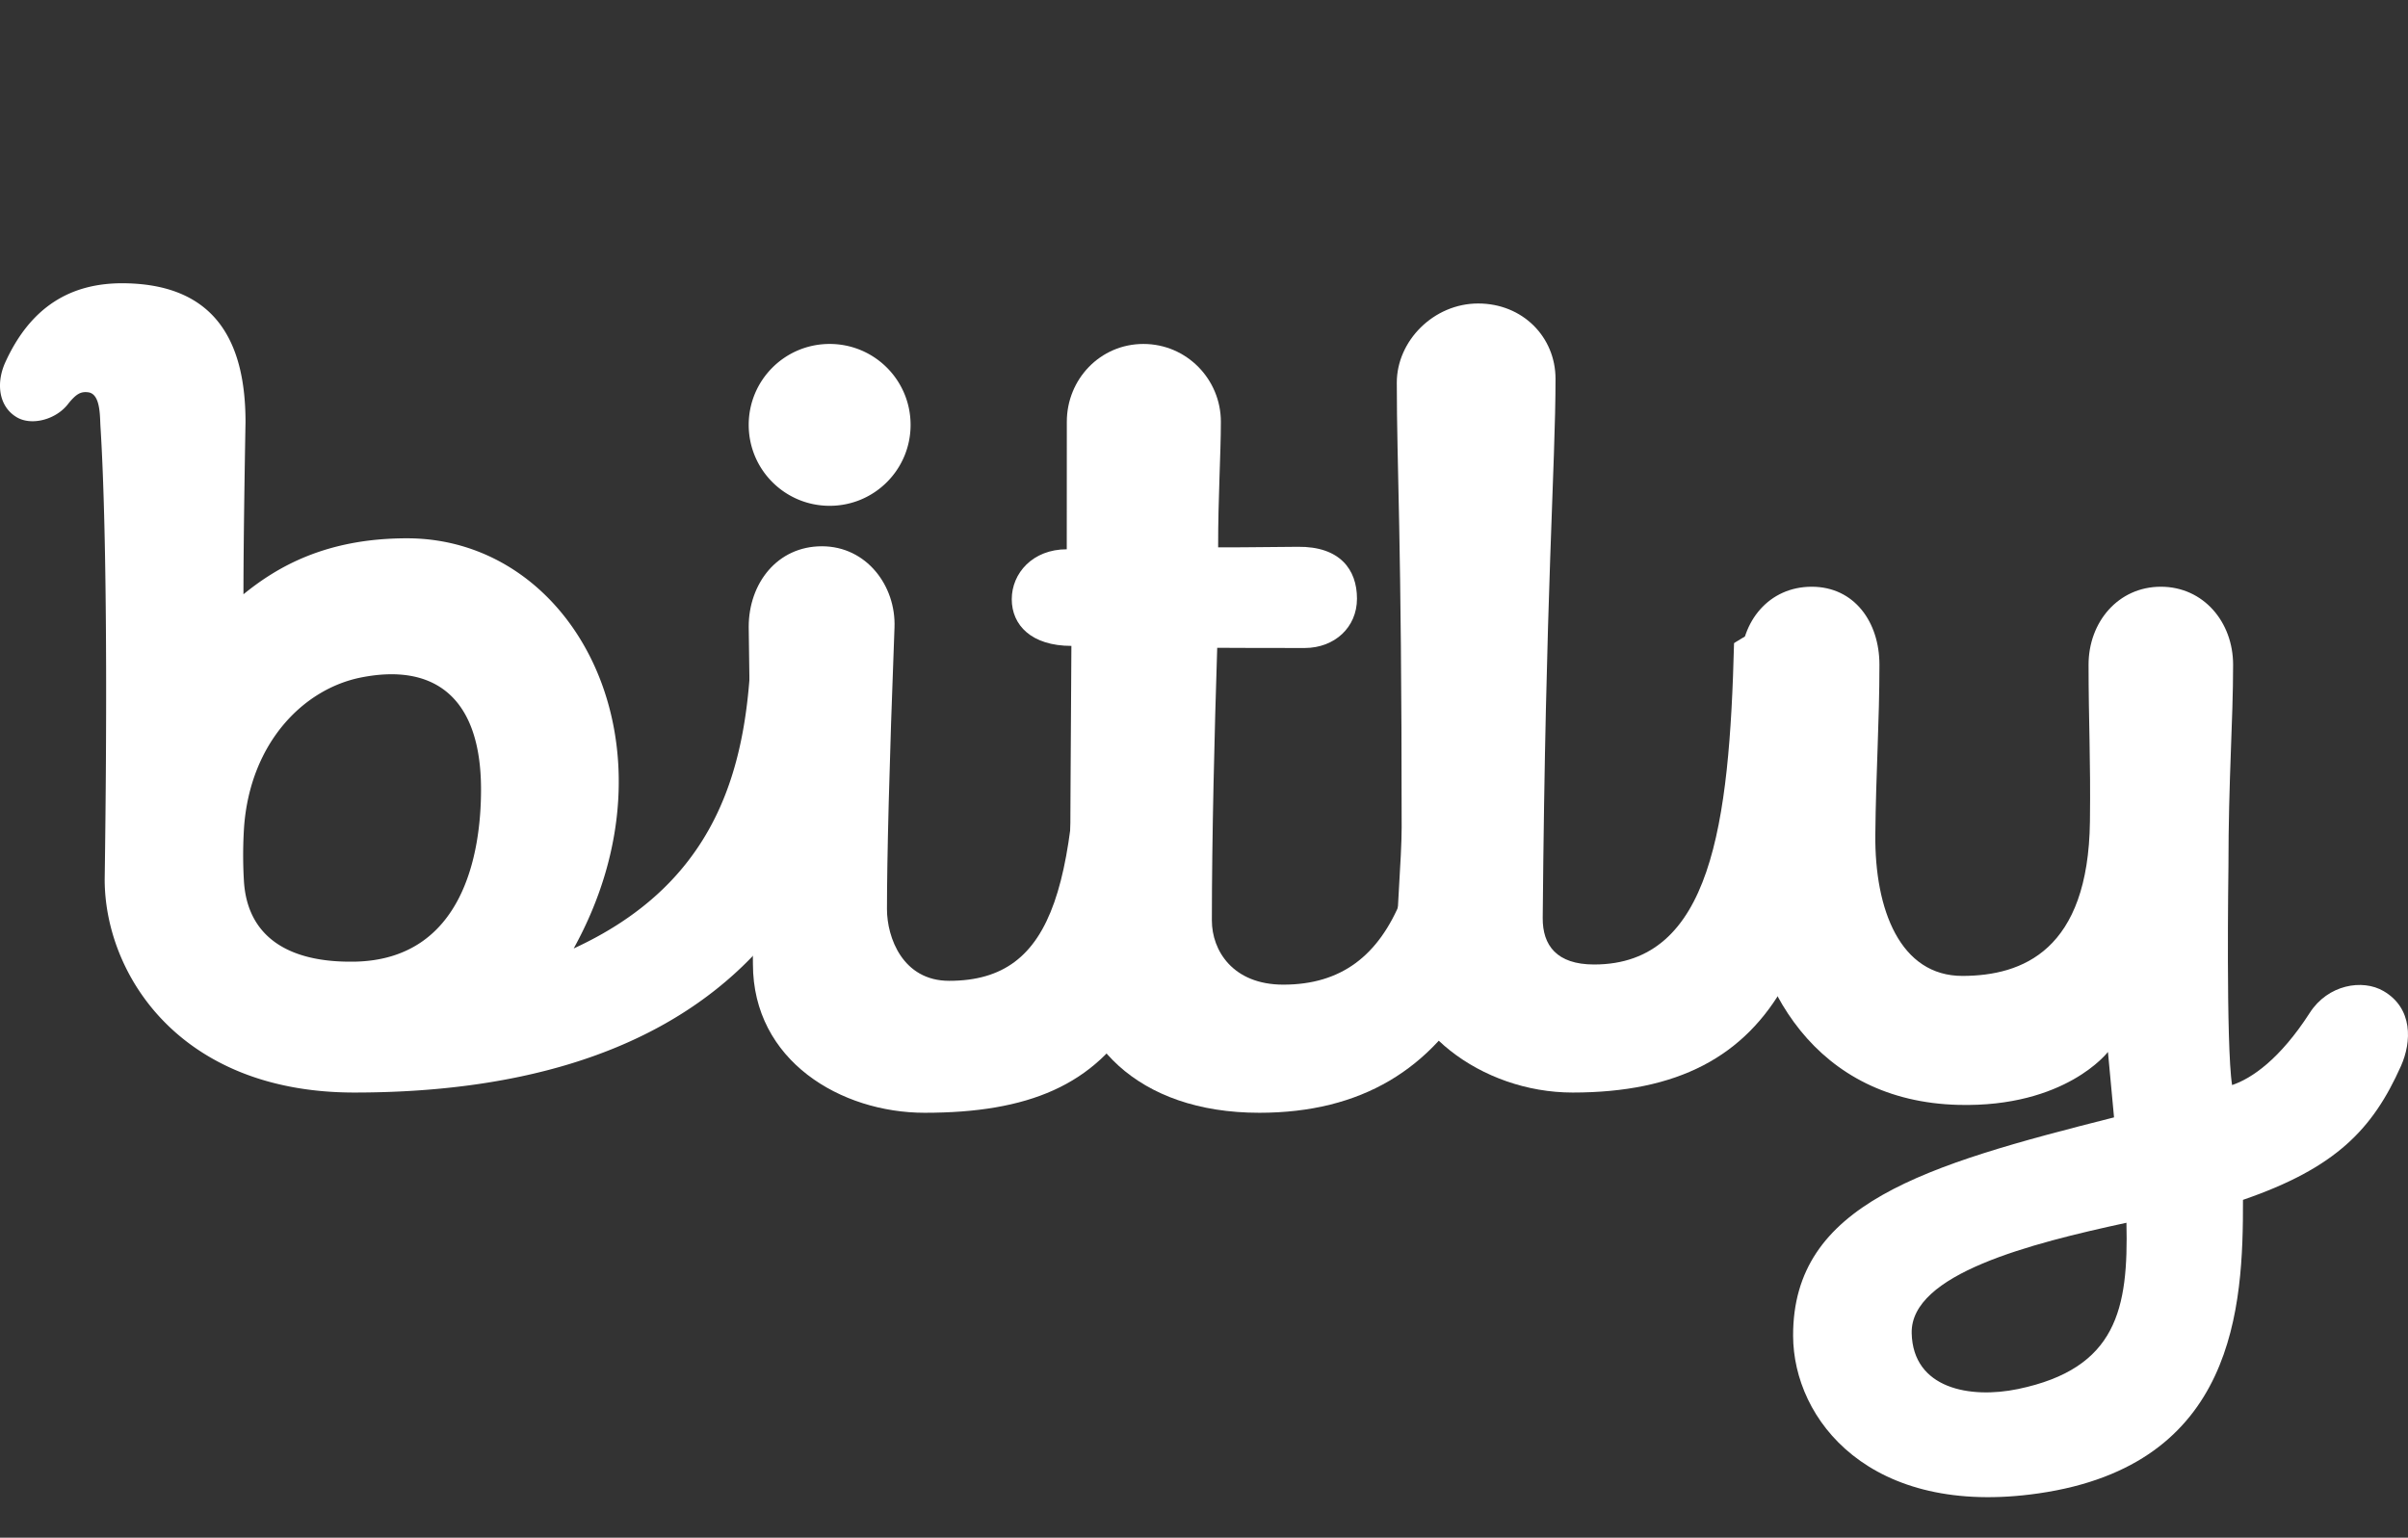 <svg height="76" width="119" xmlns="http://www.w3.org/2000/svg"><rect width="100%" height="100%" fill="#333333" stroke="none"/><g fill="#fff"><path d="m62.232 55c-6.037 0-9.368-3.54-9.368-7.95 0-1.794.083-15.126.083-15.126-1.975 0-2.947-1.026-2.947-2.307 0-1.282 1.03-2.468 2.718-2.468l.003-6.303c0-2.103 1.65-3.846 3.785-3.846 2.134 0 3.828 1.743 3.828 3.846 0 1.589-.14 3.781-.135 6.208.178 0 1.702 0 3.94-.028 2.076-.024 2.921 1.123 2.921 2.56 0 1.435-1.118 2.436-2.575 2.442-1.35.005-4.332-.01-4.332-.01-.136 4.252-.264 9.377-.264 13.479 0 1.48 1.032 3.17 3.53 3.17 5.726 0 7.376-5.715 7.376-16.486 0-1.435 1.145-2.564 2.603-2.564s2.602 1.13 2.602 2.564c0 14.101-3.62 22.819-13.77 22.819"/><path d="m85.694 31.788c.003-.008 2.511-1.62 4.014-1.62 1.501 0 1.28.248 1.28 1.658 0 15.119-2.9 22.174-13.272 22.174-4.507 0-8.716-3.174-8.716-7.054 0-1.512.268-4.535.268-6.047 0-14.615-.24-17.704-.24-21.987 0-2.066 1.822-3.912 4.022-3.912s3.822 1.658 3.822 3.724c0 4.284-.491 10.514-.633 26.646-.01 1.351.687 2.301 2.54 2.301 5.792 0 6.688-6.922 6.915-15.883"/><path d="m105.086 60.436c-4.742 1.027-10.681 2.528-10.613 5.459.065 2.749 2.893 3.249 5.25 2.76 4.894-1.016 5.463-3.972 5.363-8.219zm-.914-8.443s-2.09 2.75-7.384 2.617c-7.02-.176-10.274-5.771-10.618-11.526-.26-4.361-.144-7.445-.144-10.272 0-2.107 1.399-3.812 3.507-3.812 2.107 0 3.346 1.747 3.346 3.854 0 2.827-.172 5.309-.203 8.392-.037 3.72 1.23 6.998 4.314 6.99 2.96-.009 6.212-1.26 6.292-7.633.039-3.084-.068-4.922-.068-7.75 0-2.106 1.465-3.853 3.573-3.853 2.106 0 3.57 1.747 3.57 3.854 0 2.827-.23 5.628-.23 9.997 0 0-.13 8.825.18 10.78.966-.325 2.36-1.272 3.84-3.572.892-1.389 2.597-1.687 3.649-1.071 1.447.845 1.395 2.5.854 3.708-1.396 3.12-3.213 5.029-7.805 6.609.013 5.29-.354 13.097-10.098 14.507-8.347 1.208-12.121-3.65-12.134-7.784-.019-6.528 6.48-8.429 15.86-10.8zm-66.963-4.346c0-1.844-.209-16.66-.209-16.66 0-2.16 1.415-3.987 3.618-3.987 2.201 0 3.665 1.952 3.587 4.014-.265 6.937-.372 11.505-.372 13.922 0 1.4.776 3.542 3.072 3.542 5.313 0 6.41-4.844 6.41-16.541 0-1.474 1.495-2.632 3-2.632 1.504 0 2.685 1.158 2.685 2.632 0 17.698-3.129 23.063-13.303 23.063-4.135 0-8.488-2.564-8.488-7.353"/><path d="m17.512 47.53c-3.246.057-5.317-1.221-5.461-4.042a21.418 21.418 0 0 1 .013-2.643c.314-4.12 2.916-6.79 5.778-7.36 3.559-.707 5.93.91 5.93 5.542 0 3.13-.873 8.41-6.261 8.504zm22.052-19.364c-1.393 0-1.483.288-2.406 1.73 0 6.329-.654 13.23-8.807 16.983 5.472-9.912.148-20.273-8.24-20.273-4.029 0-6.44 1.433-8.08 2.767 0-3.064.102-8.505.102-8.505 0-3.778-1.331-6.802-5.972-6.867-2.685-.039-4.677 1.186-5.92 3.954-.449 1.037-.283 2.166.602 2.677.732.422 1.937.109 2.534-.682.398-.494.622-.6.966-.562.572.06.592.974.615 1.557.016.448.456 5.791.215 22.524 0 4.61 3.635 10.531 12.339 10.531 15.934 0 25.488-7.518 25.488-23.926 0-1.383-2.043-1.908-3.436-1.908zm1.436-11.166c2.212 0 4 1.788 4 4s-1.788 4-4 4-4-1.788-4-4 1.788-4 4-4"/></g></svg>